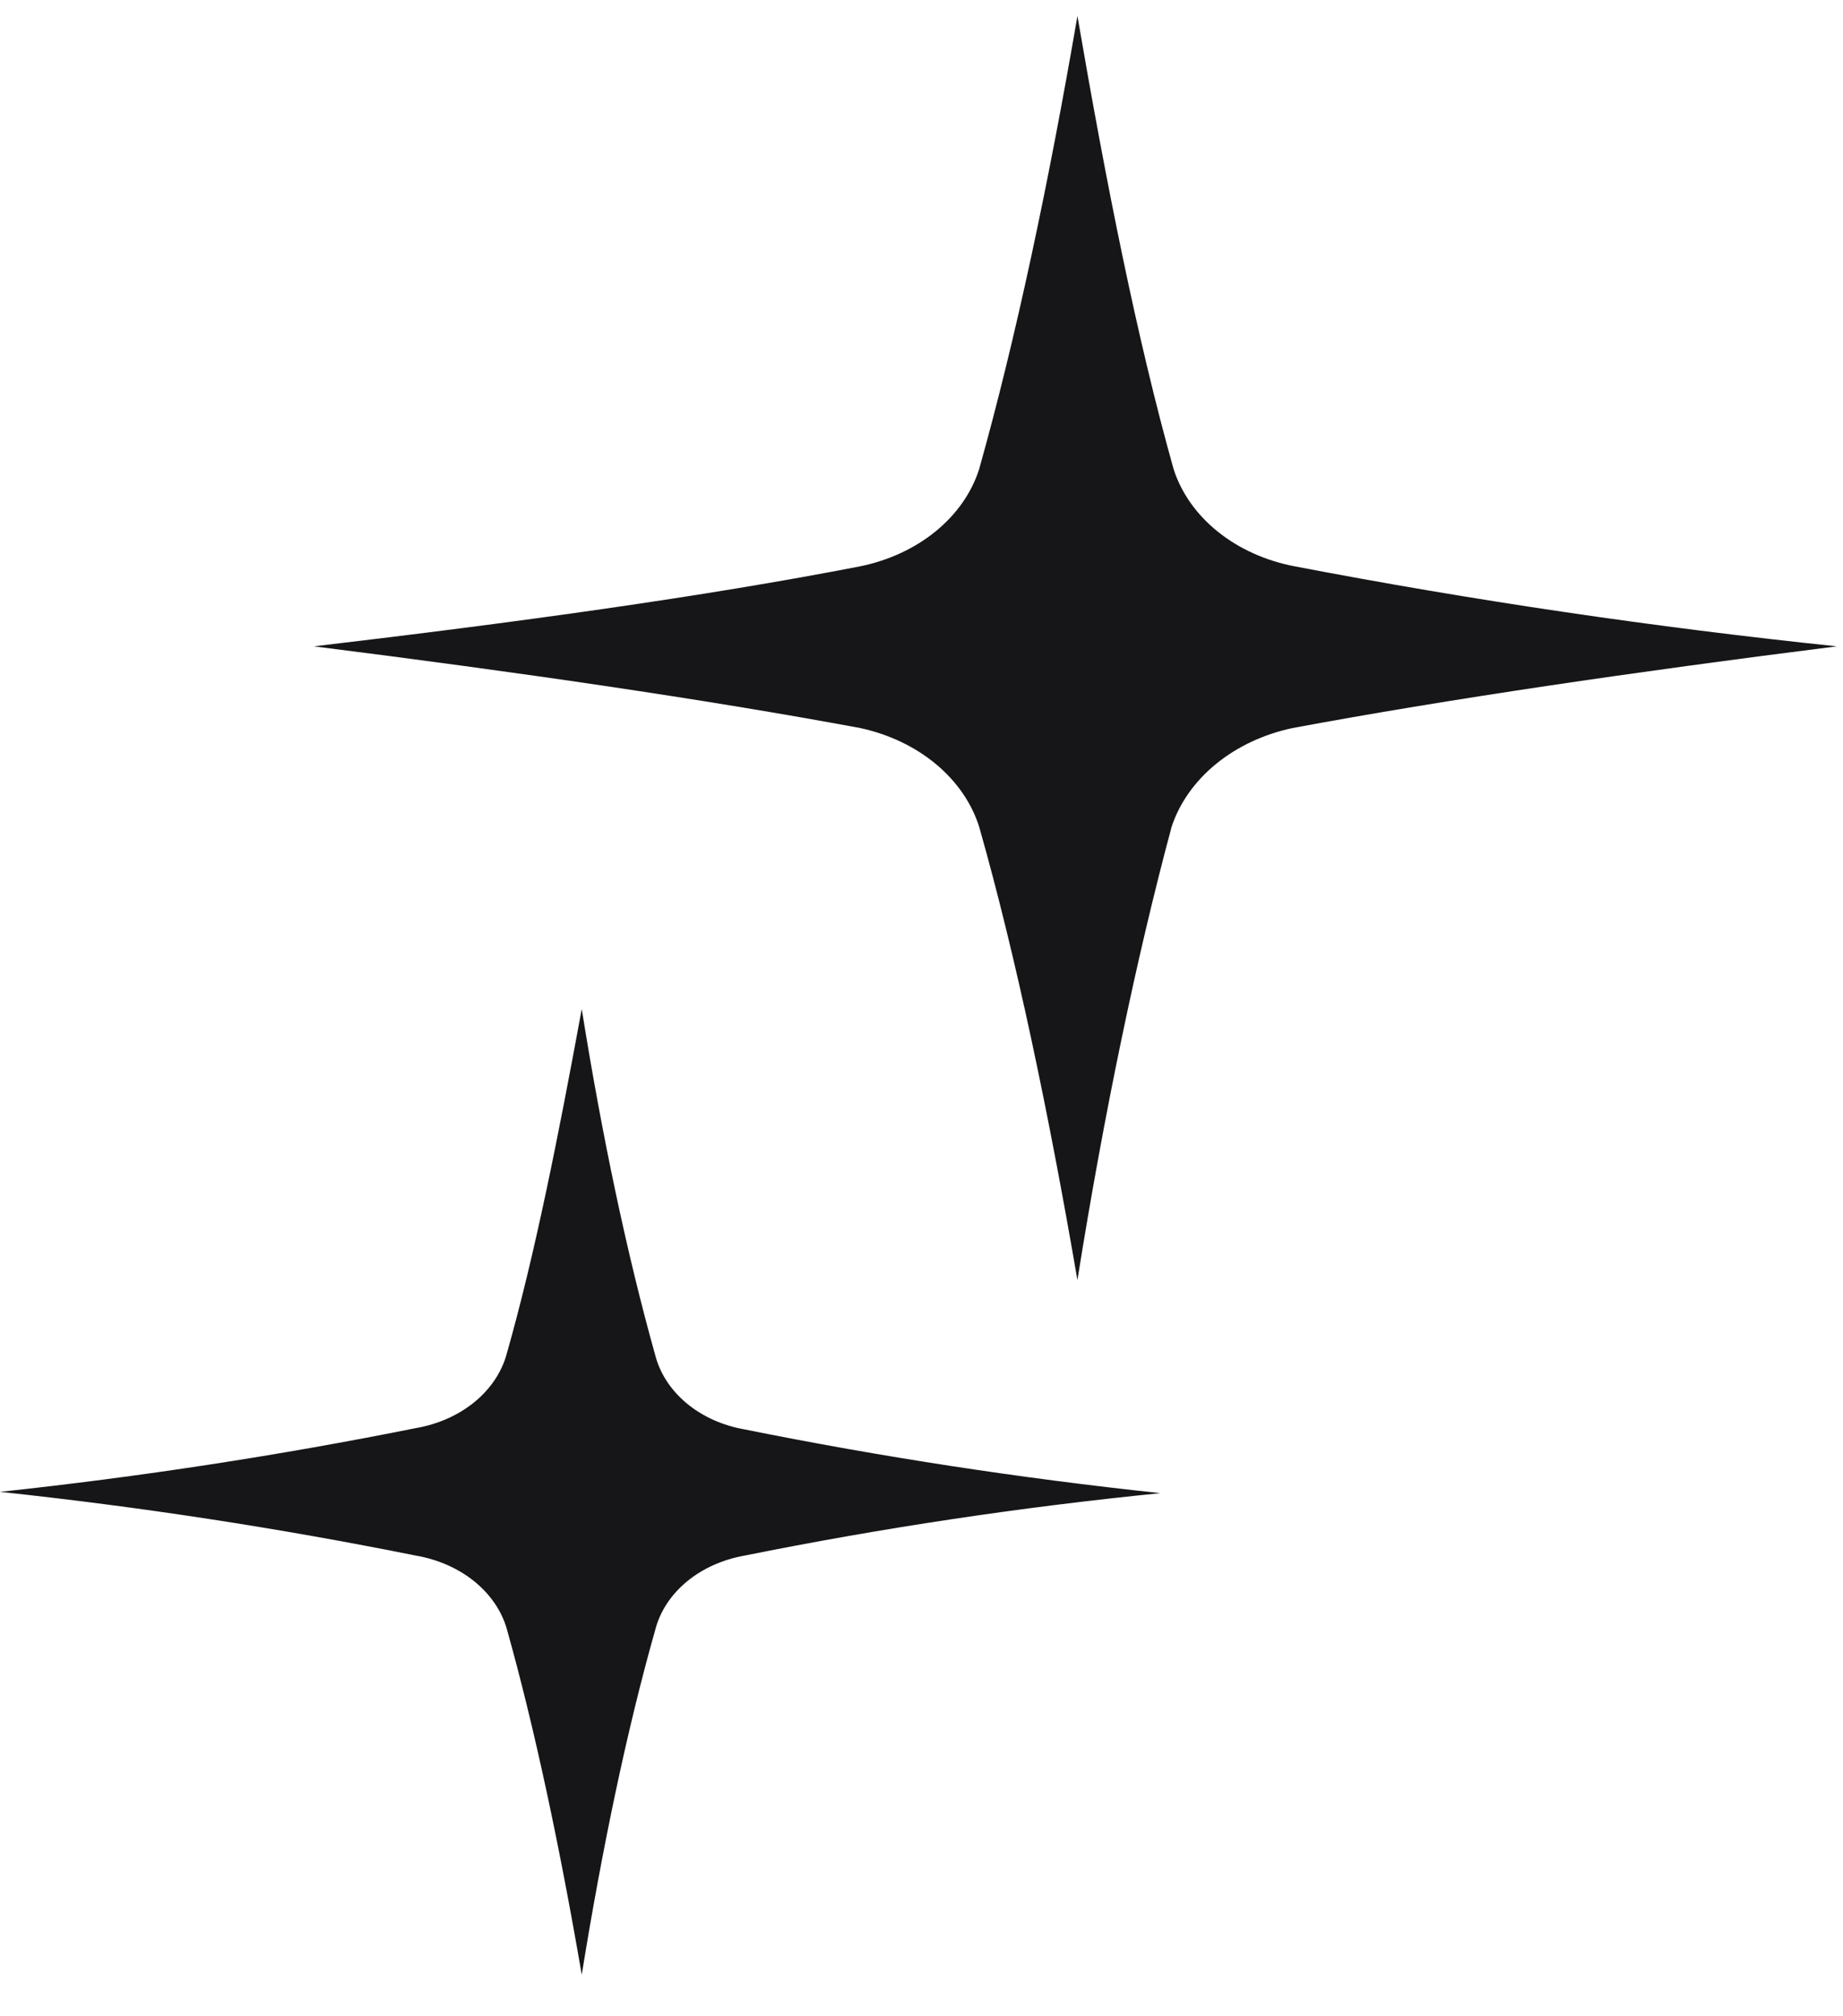 <svg width="43" height="47" viewBox="0 0 43 47" fill="none" xmlns="http://www.w3.org/2000/svg">
<path d="M15.288 31.6C14.632 29.263 14.048 26.501 13.573 23.527C13.026 26.501 12.479 29.263 11.822 31.569C11.706 31.996 11.444 32.386 11.069 32.693C10.694 32.999 10.221 33.21 9.706 33.299C6.505 33.94 3.265 34.436 0 34.786C3.266 35.134 6.506 35.63 9.706 36.273C10.216 36.361 10.685 36.567 11.06 36.868C11.434 37.169 11.699 37.552 11.822 37.973C12.479 40.31 13.062 43.072 13.573 46.045C14.048 43.102 14.632 40.31 15.288 38.003C15.397 37.578 15.651 37.189 16.02 36.882C16.389 36.575 16.858 36.364 17.368 36.273C20.566 35.629 23.807 35.143 27.074 34.816C23.808 34.469 20.568 33.973 17.368 33.329C16.858 33.239 16.389 33.028 16.02 32.721C15.651 32.413 15.397 32.024 15.288 31.6Z" fill="#161618"/>
<path d="M27.382 10.939C26.523 7.88 25.807 4.265 25.138 0.373C24.469 4.265 23.705 7.88 22.845 10.939C22.67 11.489 22.32 11.989 21.833 12.387C21.346 12.785 20.739 13.067 20.075 13.204C16.398 13.918 12.051 14.514 7.323 15.071C12.051 15.666 16.445 16.302 20.075 16.977C20.742 17.122 21.35 17.412 21.837 17.817C22.323 18.222 22.672 18.727 22.846 19.281C23.705 22.3 24.469 25.955 25.138 29.848C25.759 25.955 26.523 22.3 27.335 19.281C27.518 18.725 27.876 18.218 28.371 17.814C28.866 17.409 29.48 17.121 30.152 16.977C33.782 16.302 38.129 15.666 42.857 15.071C38.602 14.627 34.378 14.004 30.2 13.204C29.528 13.075 28.91 12.796 28.413 12.397C27.917 11.998 27.56 11.494 27.382 10.939Z" fill="#161618"/>
</svg>

